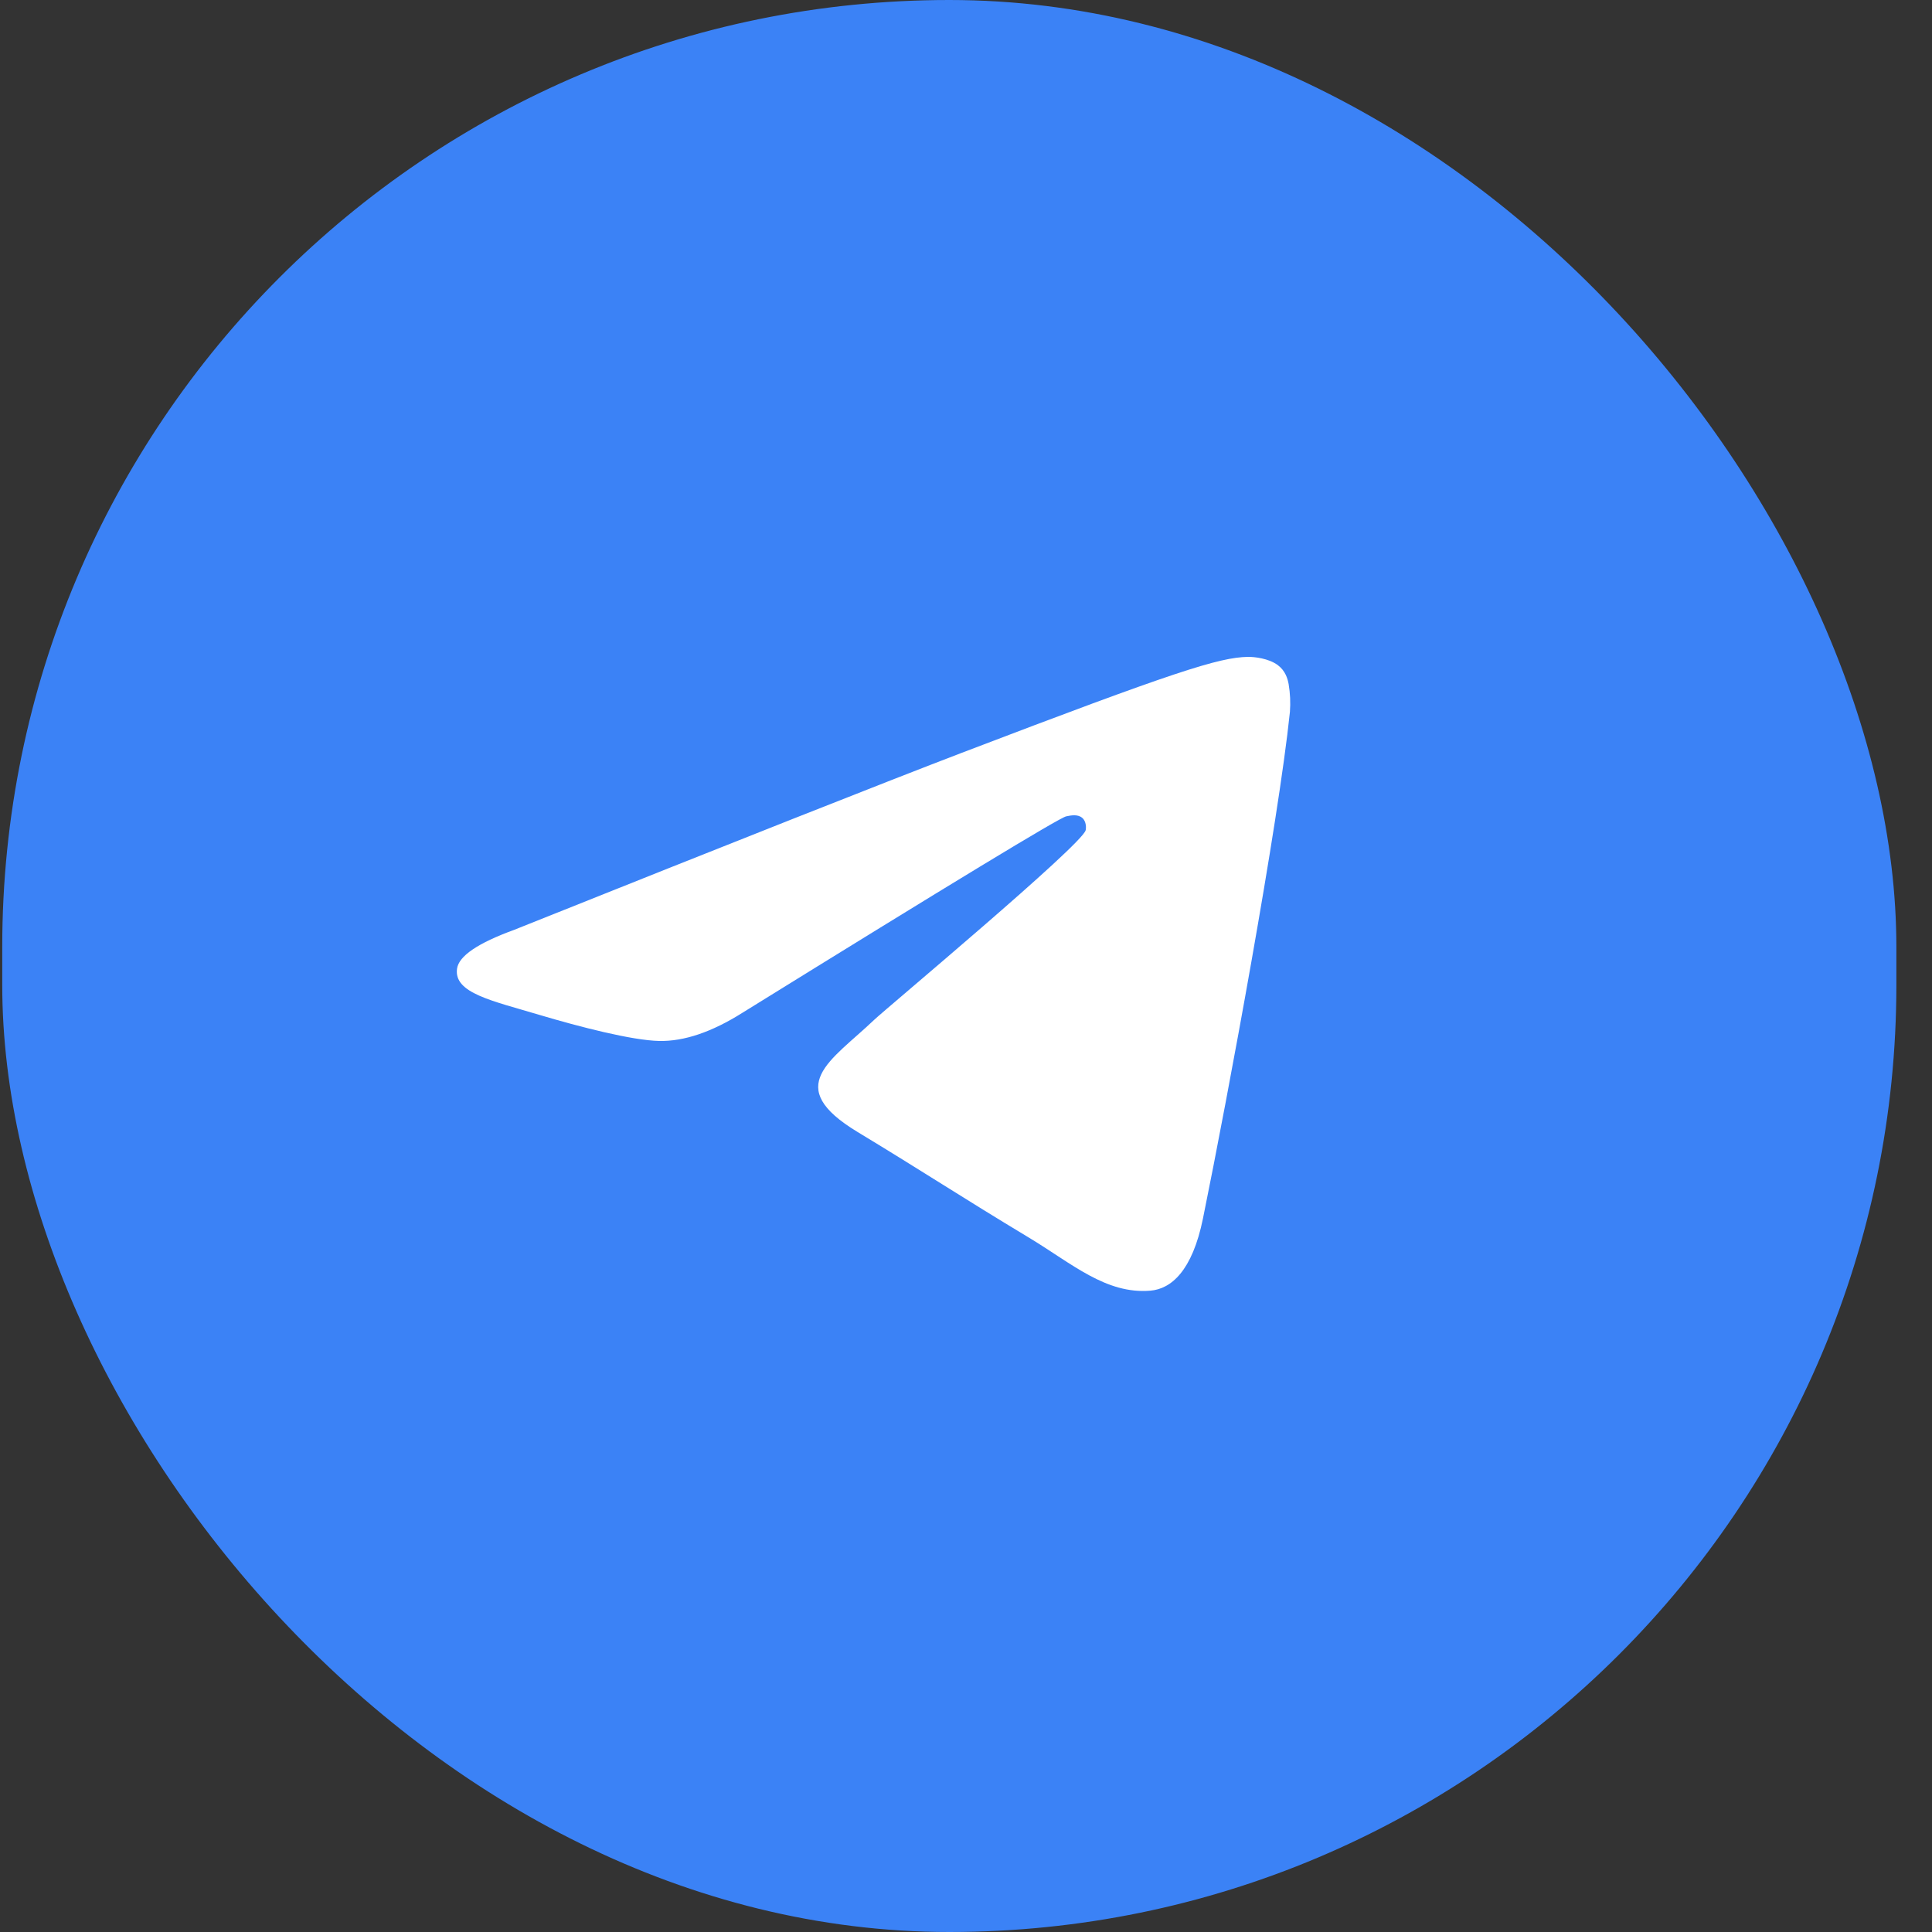 <svg width="50" height="50" viewBox="0 0 50 50" fill="none" xmlns="http://www.w3.org/2000/svg">
  <rect x="0" y="0" width="50" height="50" fill="#333333" stroke="none"/>
  <rect x="0.058" width="49.02" height="50" rx="24.51" fill="#3B82F6"/>
  <path fill-rule="evenodd" clip-rule="evenodd" d="M13.305 24.065C19.096 21.749 22.957 20.222 24.888 19.484C30.404 17.378 31.551 17.012 32.298 17C32.462 16.998 32.83 17.037 33.068 17.212C33.268 17.362 33.324 17.564 33.35 17.706C33.39 17.943 33.401 18.184 33.383 18.424C33.084 21.307 31.791 28.305 31.133 31.533C30.855 32.899 30.306 33.356 29.775 33.402C28.623 33.5 27.746 32.703 26.629 32.03C24.881 30.978 23.893 30.323 22.196 29.297C20.235 28.111 21.506 27.459 22.624 26.393C22.916 26.114 27.999 21.871 28.097 21.486C28.109 21.438 28.121 21.258 28.004 21.163C27.888 21.068 27.717 21.101 27.593 21.127C27.418 21.163 24.625 22.858 19.215 26.21C18.422 26.71 17.704 26.953 17.061 26.94C16.352 26.925 14.988 26.571 13.973 26.269C12.729 25.897 11.741 25.701 11.828 25.071C11.872 24.743 12.365 24.408 13.305 24.065Z" fill="white"/>
</svg>